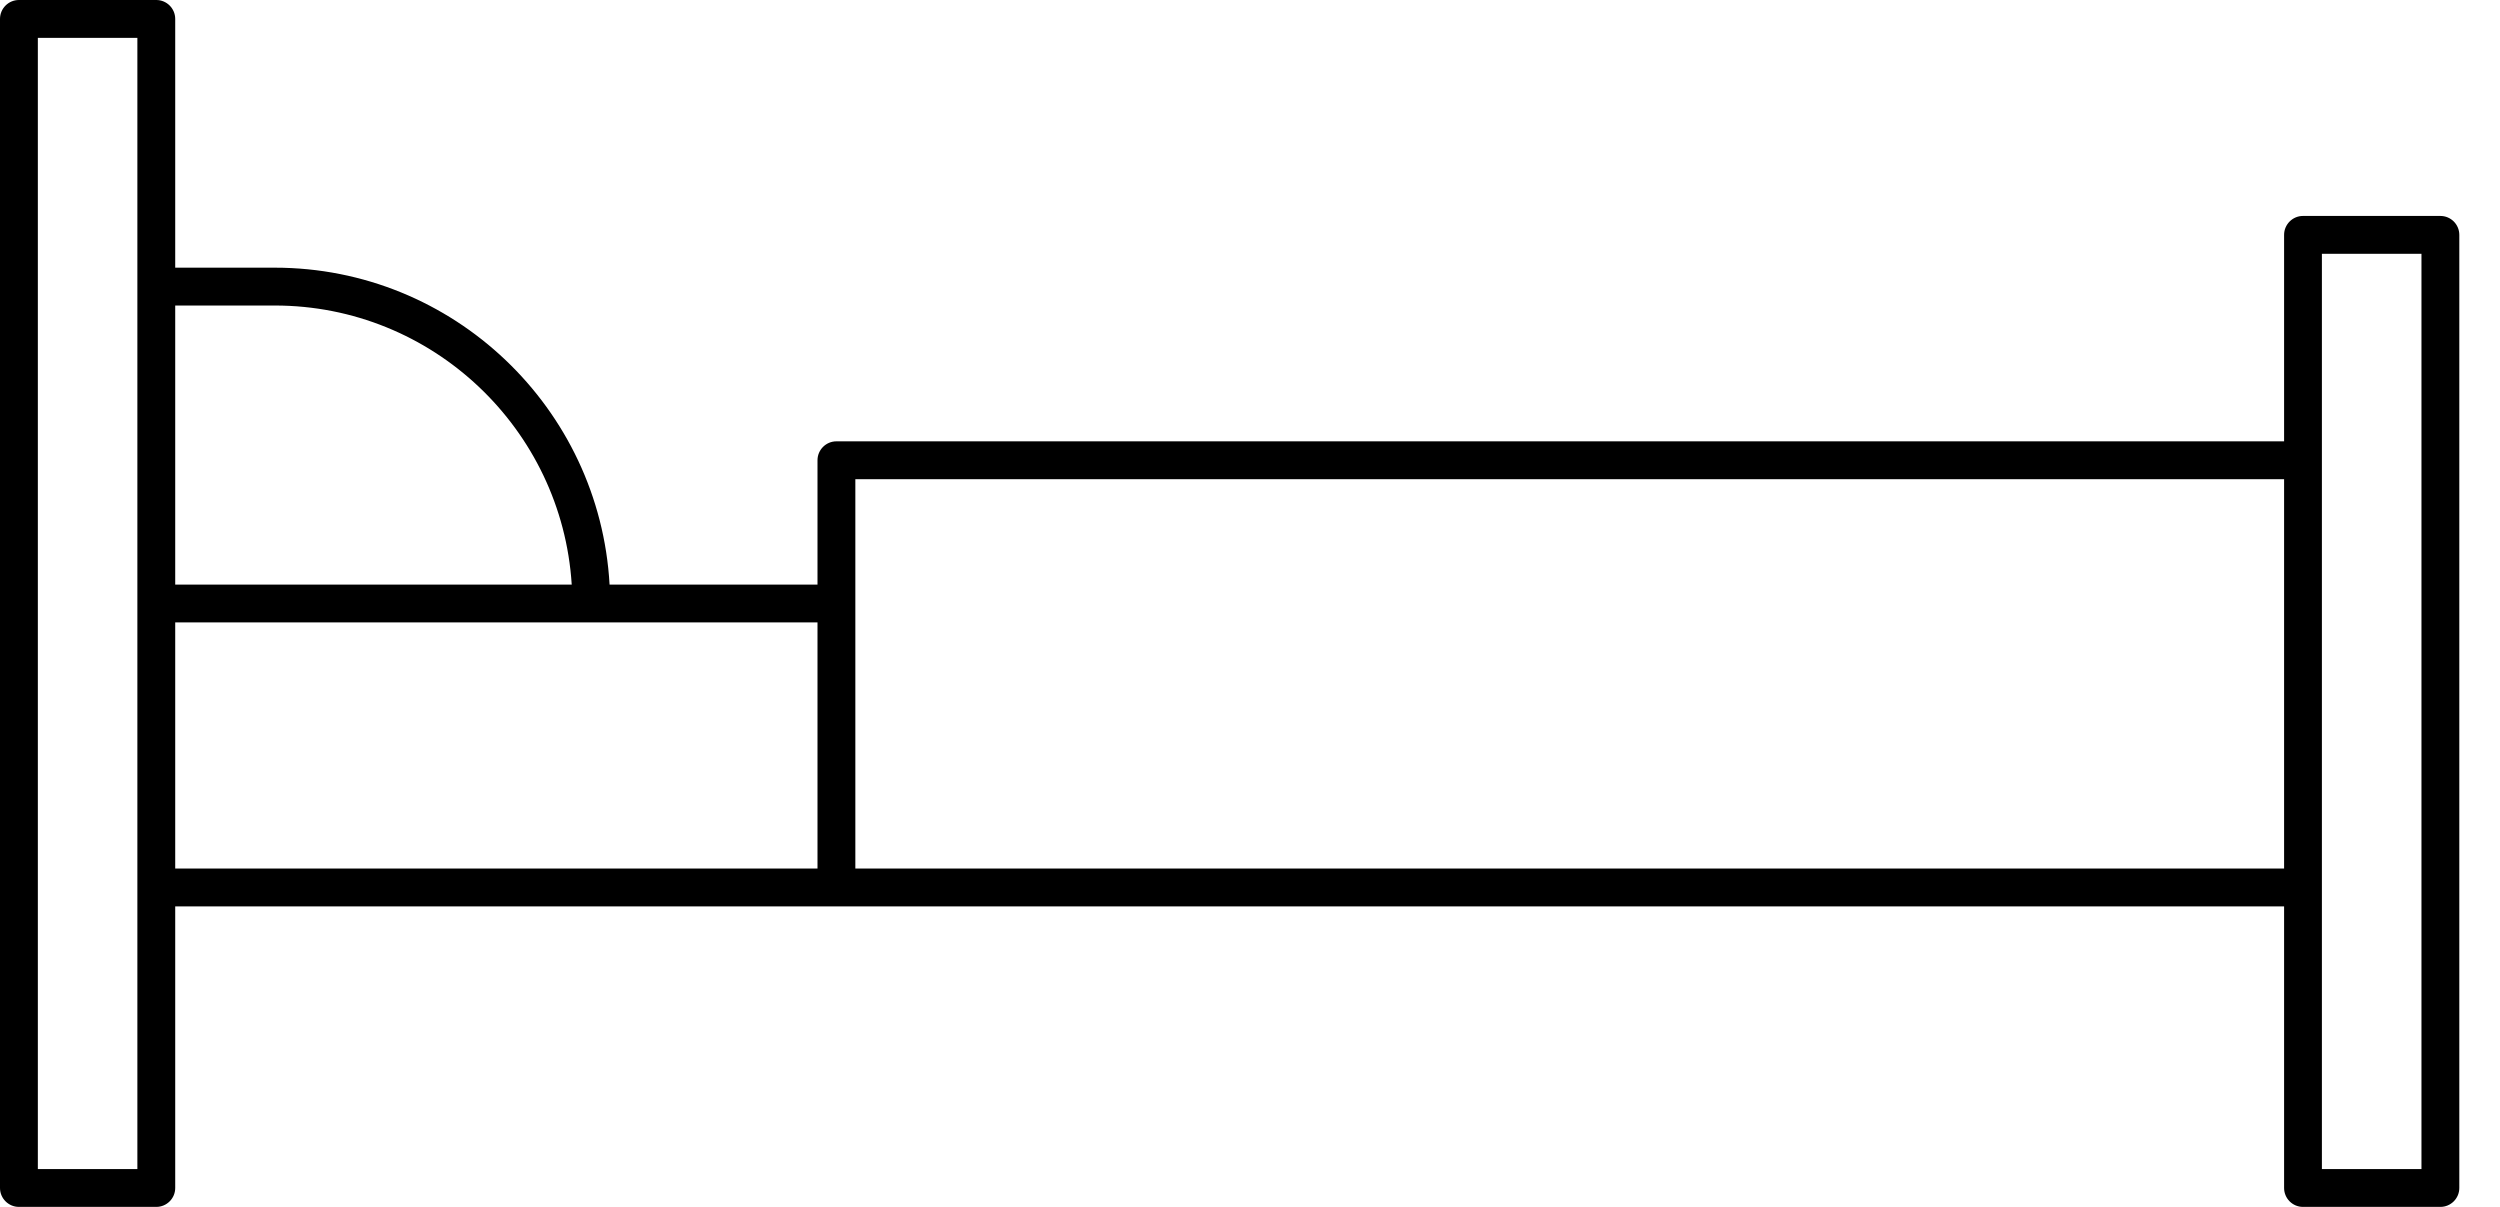 <?xml version="1.0" encoding="UTF-8"?>
<svg width="58px" height="28px" viewBox="0 0 58 28" version="1.1" xmlns="http://www.w3.org/2000/svg" xmlns:xlink="http://www.w3.org/1999/xlink">
    <title>A303E93F-ED85-4013-946A-09CEF3DF3A76</title>
    <g id="page" stroke="none" stroke-width="1" fill="none" fill-rule="evenodd">
        <g id="TanteArlette-chambre-confort-v2-Copy" transform="translate(-810, -2033)" fill="#000000">
            <path d="M810.878,2060.122 L813.187,2060.122 L813.187,2033.878 L810.878,2033.878 L810.878,2060.122 Z M814.065,2040.088 L816.373,2040.088 C820.037,2040.088 823.036,2042.955 823.264,2046.562 L814.065,2046.562 L814.065,2040.088 Z M814.065,2053.15 L828.966,2053.15 L828.966,2047.44 L814.065,2047.44 L814.065,2053.15 Z M829.844,2053.15 L862.991,2053.15 L862.991,2044.117 L829.844,2044.117 L829.844,2053.15 Z M863.868,2060.122 L866.178,2060.122 L866.178,2038.888 L863.868,2038.888 L863.868,2060.122 Z M810,2033.439 L810,2060.561 C810,2060.803 810.197,2061 810.439,2061 L813.626,2061 C813.868,2061 814.065,2060.803 814.065,2060.561 L814.065,2054.028 L829.399,2054.028 C829.401,2054.028 829.403,2054.029 829.405,2054.029 C829.407,2054.029 829.409,2054.028 829.412,2054.028 L862.991,2054.028 L862.991,2060.561 C862.991,2060.803 863.187,2061 863.429,2061 L866.617,2061 C866.859,2061 867.056,2060.803 867.056,2060.561 L867.056,2038.449 C867.056,2038.207 866.86,2038.01 866.617,2038.01 L863.429,2038.01 C863.188,2038.01 862.991,2038.207 862.991,2038.449 L862.991,2043.239 L829.405,2043.239 C829.163,2043.239 828.966,2043.436 828.966,2043.678 L828.966,2046.562 L824.142,2046.562 C823.912,2042.471 820.521,2039.21 816.373,2039.21 L814.065,2039.21 L814.065,2033.439 C814.065,2033.197 813.868,2033 813.626,2033 L810.439,2033 C810.197,2033 810,2033.197 810,2033.439 L810,2033.439 Z" id="icon-lit-d'appoint"></path>
        </g>
    </g>
</svg>